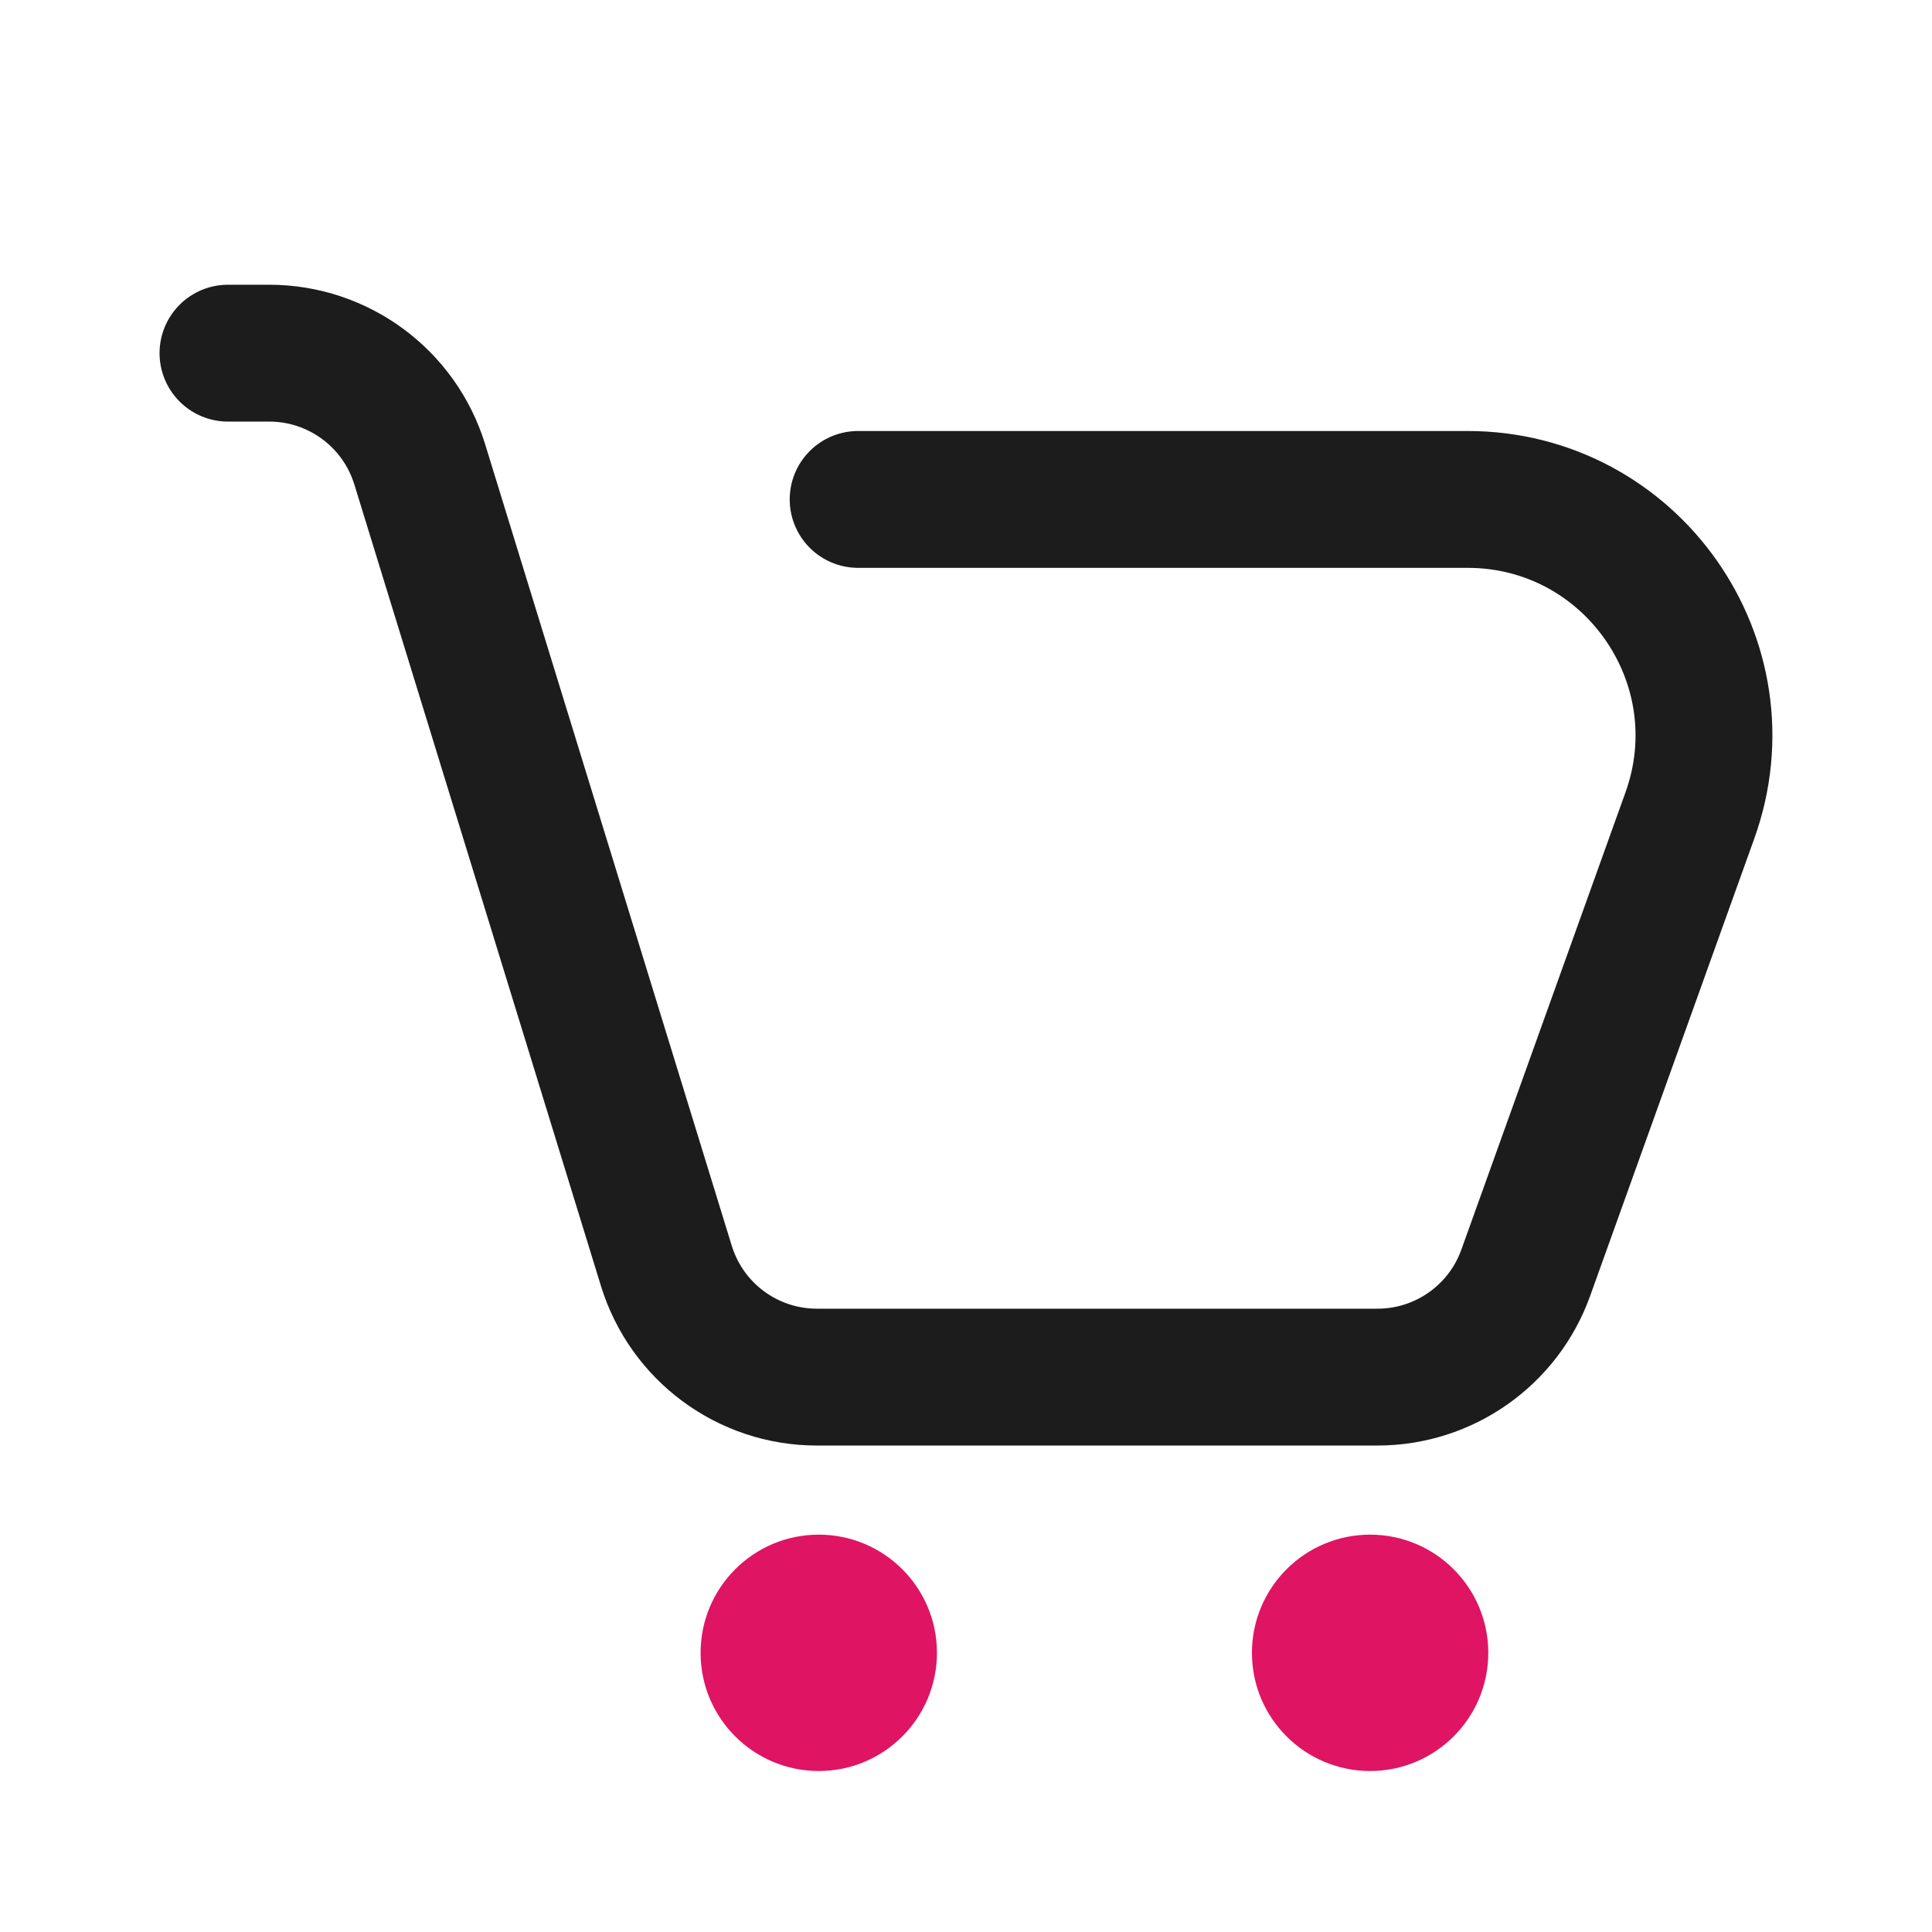 <svg xmlns="http://www.w3.org/2000/svg" width="800px" height="800px" viewBox="0 0 24 24" fill="none"><path d="M2.832 4.387H3.343C4.203 4.387 4.961 4.947 5.214 5.768L8.278 15.726C8.531 16.547 9.289 17.107 10.148 17.107H17.111C17.937 17.107 18.674 16.589 18.953 15.812L20.992 10.131C21.679 8.219 20.262 6.204 18.23 6.204H10.66" stroke="#1C1C1C" stroke-width="1.7" stroke-linecap="round"></path><circle cx="10.171" cy="20.532" r="1.468" fill="#DF1463"></circle><circle cx="17.02" cy="20.532" r="1.468" fill="#DF1463"></circle></svg>